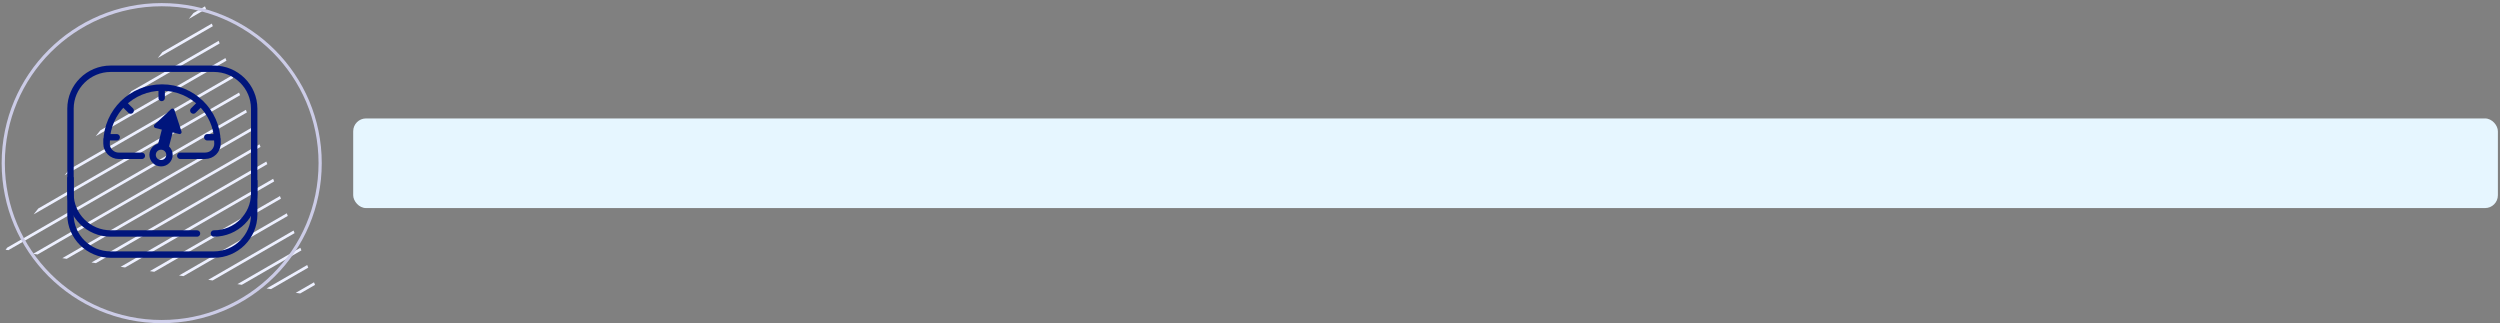 <svg width="781" height="101" viewBox="0 0 781 101" fill="none" xmlns="http://www.w3.org/2000/svg">
<rect x="0" y="0" width="781" height="101" fill="#808080" stroke="none"/>
<rect x="110.34" y="37" width="670" height="28" rx="4" fill="#E6F6FF"/>
<path d="M64.038 1.982L60.444 4.062L58.974 5.915L64.36 2.8L64.038 1.982Z" fill="#EDF0FF"/>
<path d="M66.169 7.368L50.751 16.269L49.281 18.123L66.491 8.186L66.169 7.368Z" fill="#EDF0FF"/>
<path d="M68.301 12.754L41.058 28.485L39.588 30.339L68.623 13.572L68.301 12.754Z" fill="#EDF0FF"/>
<path d="M70.424 18.14L31.366 40.702L29.886 42.555L70.746 18.958L70.424 18.14Z" fill="#EDF0FF"/>
<path d="M72.556 23.535L21.664 52.909L20.194 54.762L72.878 24.352L72.556 23.535Z" fill="#EDF0FF"/>
<path d="M74.679 28.921L11.971 65.125L10.501 66.978L75.01 29.738L74.679 28.921Z" fill="#EDF0FF"/>
<path d="M76.811 34.306L2.278 77.341L1.739 78.02L2.618 78.15L77.132 35.124L76.811 34.306Z" fill="#EDF0FF"/>
<path d="M78.942 39.692L10.344 79.29L11.736 79.499L79.264 40.51L78.942 39.692Z" fill="#EDF0FF"/>
<path d="M81.065 45.078L19.463 80.648L20.846 80.856L81.387 45.896L81.065 45.078Z" fill="#EDF0FF"/>
<path d="M83.197 50.464L28.581 81.996L29.965 82.205L83.519 51.282L83.197 50.464Z" fill="#EDF0FF"/>
<path d="M87.452 61.245L46.81 84.702L48.193 84.911L87.774 62.062L87.452 61.245Z" fill="#EDF0FF"/>
<path d="M85.329 55.859L37.691 83.353L39.083 83.562L85.651 56.676L85.329 55.859Z" fill="#EDF0FF"/>
<path d="M89.584 66.63L55.928 86.059L57.312 86.268L89.906 67.448L89.584 66.63Z" fill="#EDF0FF"/>
<path d="M91.707 72.016L65.047 87.408L66.43 87.617L92.028 72.834L91.707 72.016Z" fill="#EDF0FF"/>
<path d="M93.838 77.402L74.157 88.766L75.54 88.974L94.16 78.22L93.838 77.402Z" fill="#EDF0FF"/>
<path d="M95.97 82.788L83.275 90.114L84.659 90.323L96.292 83.606L95.97 82.788Z" fill="#EDF0FF"/>
<path d="M98.093 88.183L92.394 91.472L93.777 91.68L98.415 89.001L98.093 88.183Z" fill="#EDF0FF"/>
<path d="M66.823 72.944C73.774 72.944 79.41 67.363 79.41 60.479V33.941C79.41 27.056 73.774 21.475 66.823 21.475H34.607C27.655 21.475 22.02 27.056 22.02 33.941V60.479C22.02 67.363 27.655 72.944 34.607 72.944H61.541" stroke="#00157C" stroke-width="2" stroke-miterlimit="10" stroke-linecap="round"/>
<path d="M50.309 50.991C51.766 50.991 52.946 49.822 52.946 48.38C52.946 46.938 51.766 45.769 50.309 45.769C48.853 45.769 47.673 46.938 47.673 48.38C47.673 49.822 48.853 50.991 50.309 50.991Z" stroke="#00157C" stroke-width="2" stroke-miterlimit="10"/>
<path d="M56.691 41.065L54.485 34.339C54.341 33.902 53.787 33.76 53.459 34.075L48.268 38.931C47.909 39.267 48.063 39.866 48.545 39.988L50.556 40.496L48.966 46.633C49.499 46.246 50.176 46.094 50.864 46.267C51.551 46.439 52.074 46.907 52.351 47.496L53.941 41.359L55.952 41.867C56.434 41.989 56.855 41.542 56.701 41.075L56.691 41.065Z" fill="#00157C"/>
<path d="M56.321 48.665H64.097C66.221 48.665 67.945 46.958 67.945 44.855V44.204H67.934C67.76 34.867 60.086 27.349 50.617 27.349C41.148 27.349 33.474 34.878 33.3 44.215H33.269V44.865C33.269 46.968 34.993 48.675 37.116 48.675H44.316" stroke="#00157C" stroke-width="2" stroke-miterlimit="10" stroke-linecap="round"/>
<path d="M50.504 30.6V27.644" stroke="#00157C" stroke-width="2" stroke-miterlimit="10" stroke-linecap="round"/>
<path d="M40.82 34.532L38.696 32.439" stroke="#00157C" stroke-width="2" stroke-miterlimit="10" stroke-linecap="round"/>
<path d="M36.46 42.883H33.464" stroke="#00157C" stroke-width="2" stroke-miterlimit="10" stroke-linecap="round"/>
<path d="M60.394 34.532L62.507 32.439" stroke="#00157C" stroke-width="2" stroke-miterlimit="10" stroke-linecap="round"/>
<path d="M64.754 42.883H67.739" stroke="#00157C" stroke-width="2" stroke-miterlimit="10" stroke-linecap="round"/>
<path d="M79.41 56.279V67.071C79.41 73.93 73.749 79.536 66.823 79.536H34.607C27.68 79.536 22.02 73.93 22.02 67.071V55.361" stroke="#00157C" stroke-width="2" stroke-miterlimit="10"/>
<circle cx="50.516" cy="50.961" r="49.5" stroke="#CCCCE7"/>
</svg>
